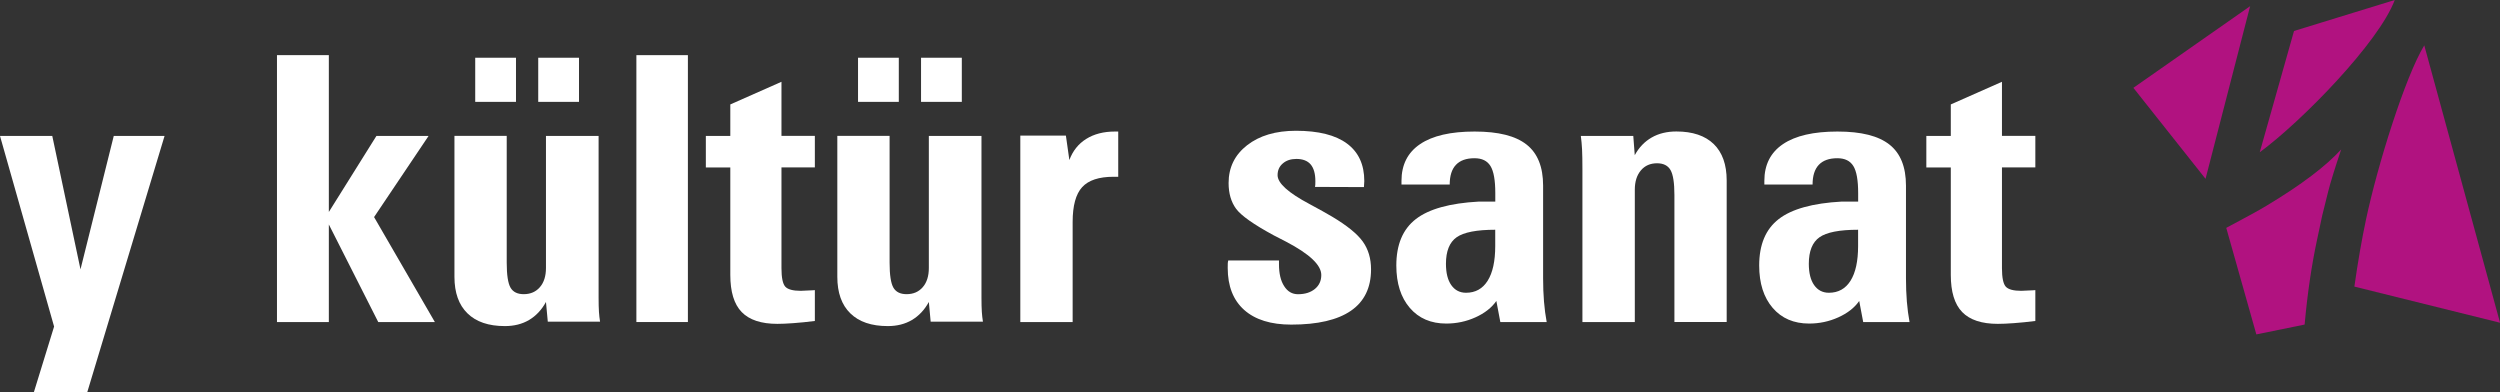 <?xml version="1.0" encoding="UTF-8"?><svg id="katman_2" xmlns="http://www.w3.org/2000/svg" viewBox="0 0 426.12 66.89"><rect x="0" y="0" width="426.12" height="66.89" fill="#333333" stroke="none"/><defs><style>.cls-1{fill:#b11280;}.cls-1,.cls-2,.cls-3{stroke-width:0px;}.cls-2{fill-rule:evenodd;}.cls-2,.cls-3{fill:#fff;}</style></defs><g id="katman_1"><path class="cls-1" d="M392.82,55.32l-8.23,1.68-5.13-18.16c3.64-1.95,5.23-2.79,6.89-3.79,5.95-3.57,10.1-6.74,12.7-9.58-1.09,3.25-1.85,5.7-2.23,7.23l-.99,3.98-.92,4.32c-.9,4.23-1.61,8.98-2.09,14.32"/><path class="cls-1" d="M413.21,7.72l12.92,47.29-24.83-6.16c.59-4.18,1.25-7.98,1.98-11.43,1.96-9.25,6.67-24.33,9.94-29.7"/><path class="cls-1" d="M391.01,5.28l17.17-5.28c-2.67,7.18-15.81,20.66-23.01,25.95l5.84-20.67"/><polyline class="cls-1" points="363.63 14.97 383.53 1.05 375.93 30.48 363.63 14.97"/><polygon class="cls-2" points="5.76 66.89 9.22 55.66 0 23.17 8.91 23.17 13.72 45.91 19.39 23.17 28.05 23.17 14.86 66.89 5.76 66.89"/><polygon class="cls-2" points="47.21 54.89 47.21 9.4 56.05 9.4 56.05 36.13 64.16 23.17 73.05 23.17 63.76 37 74.12 54.89 64.47 54.89 56.05 38.26 56.05 54.89 47.21 54.89"/><path class="cls-2" d="M93.06,23.17h8.97v27.5c0,1.07.02,1.89.06,2.48.04.58.1,1.15.19,1.68h-8.91l-.31-3.36c-.74,1.35-1.7,2.37-2.88,3.07-1.18.7-2.56,1.04-4.12,1.04-2.78,0-4.9-.72-6.38-2.17-1.48-1.44-2.22-3.52-2.22-6.23v-24.02h8.91v21.61c0,2.1.22,3.52.65,4.26.43.74,1.18,1.11,2.25,1.11,1.15,0,2.07-.4,2.76-1.2.69-.8,1.03-1.89,1.03-3.27v-22.5ZM91.74,17.36v-7.52h6.95v7.52h-6.95ZM81,17.36v-7.52h6.95v7.52h-6.95Z"/><rect class="cls-3" x="108.47" y="9.4" width="8.78" height="45.49"/><path class="cls-2" d="M138.89,54.71c-1.34.17-2.55.29-3.66.37-1.1.08-2.01.12-2.73.12-2.76,0-4.78-.67-6.08-2.01s-1.94-3.45-1.94-6.33v-18.32h-4.17v-5.37h4.17v-5.37l8.72-3.86v9.22h5.69v5.37h-5.69v17.18c0,1.62.22,2.67.65,3.15.43.47,1.31.71,2.63.71.35,0,1.01-.03,1.98-.09.21-.02.35-.03.43-.03v5.25Z"/><path class="cls-2" d="M158.32,23.17h8.97v27.5c0,1.07.02,1.89.06,2.48.04.58.1,1.15.19,1.68h-8.91l-.31-3.36c-.74,1.35-1.7,2.37-2.88,3.07-1.18.7-2.55,1.04-4.12,1.04-2.78,0-4.9-.72-6.38-2.17-1.48-1.44-2.22-3.52-2.22-6.23v-24.02h8.91v21.61c0,2.1.22,3.52.65,4.26.43.74,1.18,1.11,2.25,1.11,1.15,0,2.07-.4,2.76-1.2.69-.8,1.03-1.89,1.03-3.27v-22.5ZM156.99,17.36v-7.52h6.95v7.52h-6.95ZM146.25,17.36v-7.52h6.95v7.52h-6.95Z"/><path class="cls-2" d="M173.91,54.89v-31.78h7.77l.59,4.17c.58-1.56,1.53-2.76,2.87-3.6,1.34-.84,2.97-1.26,4.9-1.26h.56v7.71h-.8c-2.49,0-4.27.59-5.35,1.77-1.08,1.18-1.62,3.16-1.62,5.94v17.06h-8.91Z"/><path class="cls-2" d="M209.34,44.4h8.66v.65c0,1.57.29,2.81.88,3.72.58.92,1.37,1.38,2.36,1.38,1.19,0,2.15-.3,2.88-.9.73-.6,1.09-1.39,1.09-2.38,0-1.69-2-3.58-6.01-5.68-.9-.45-1.6-.81-2.1-1.08-3.42-1.85-5.55-3.36-6.41-4.52-.85-1.16-1.28-2.63-1.28-4.39,0-2.65,1.05-4.8,3.15-6.44,2.1-1.64,4.88-2.47,8.34-2.47,3.83,0,6.73.73,8.69,2.18,1.97,1.46,2.95,3.59,2.95,6.4,0,.1-.01.26-.03.48-.02.21-.03.39-.03.54l-8.34-.03c.02-.12.03-.26.05-.4,0-.14.01-.34.01-.58,0-1.27-.27-2.22-.8-2.85-.54-.63-1.35-.94-2.44-.94-.95,0-1.72.26-2.31.77-.6.51-.89,1.18-.89,2,0,1.36,1.82,3,5.46,4.93,1.6.86,2.88,1.57,3.82,2.13,2.55,1.52,4.3,2.94,5.24,4.25.94,1.31,1.41,2.89,1.41,4.74,0,3.13-1.14,5.48-3.43,7.06-2.28,1.57-5.67,2.36-10.16,2.36-3.48,0-6.15-.83-8.03-2.5-1.87-1.67-2.81-4.05-2.81-7.16,0-.33,0-.58.01-.76.01-.18.04-.34.08-.51Z"/><path class="cls-2" d="M238.88,31.45v-.62c0-2.75,1.06-4.84,3.18-6.27,2.12-1.43,5.21-2.14,9.28-2.14s6.98.74,8.86,2.22c1.88,1.48,2.82,3.81,2.82,7v15.8c0,1.4.05,2.72.15,3.96.1,1.24.26,2.41.46,3.5h-7.9l-.68-3.6c-.8,1.15-1.99,2.08-3.56,2.79-1.57.71-3.23,1.06-4.98,1.06-2.61,0-4.68-.89-6.21-2.67-1.53-1.78-2.3-4.19-2.3-7.23,0-3.56,1.11-6.19,3.33-7.91,2.22-1.72,5.8-2.71,10.73-2.98h2.81v-1.45c0-2.19-.27-3.72-.82-4.61-.55-.89-1.45-1.33-2.73-1.33-1.4,0-2.45.38-3.16,1.13-.71.75-1.06,1.87-1.06,3.36h-8.21ZM254.87,39.16c-3.18,0-5.38.43-6.59,1.28-1.21.85-1.82,2.36-1.82,4.52,0,1.56.3,2.78.91,3.64s1.44,1.3,2.51,1.3c1.6,0,2.83-.68,3.69-2.05.86-1.37,1.29-3.34,1.29-5.91v-2.78Z"/><path class="cls-2" d="M278.63,54.89h-8.91v-26.02c0-1.46-.02-2.59-.06-3.39-.04-.79-.11-1.56-.21-2.31h8.94l.25,3.28c.72-1.32,1.68-2.32,2.88-3.01,1.2-.69,2.61-1.03,4.21-1.03,2.78,0,4.9.72,6.37,2.14,1.47,1.43,2.21,3.5,2.21,6.22v24.11h-8.91v-21.65c0-2.06-.22-3.47-.66-4.24-.44-.77-1.21-1.16-2.3-1.16-1.15,0-2.07.4-2.76,1.22s-1.03,1.91-1.03,3.28v22.54Z"/><path class="cls-2" d="M300.73,31.45v-.62c0-2.75,1.06-4.84,3.18-6.27,2.12-1.43,5.21-2.14,9.28-2.14s6.98.74,8.86,2.22c1.88,1.48,2.82,3.81,2.82,7v15.8c0,1.4.05,2.72.15,3.96.1,1.24.26,2.41.46,3.5h-7.9l-.68-3.6c-.8,1.15-1.99,2.08-3.56,2.79-1.57.71-3.23,1.06-4.98,1.06-2.61,0-4.68-.89-6.21-2.67-1.53-1.78-2.3-4.19-2.3-7.23,0-3.56,1.11-6.19,3.33-7.91,2.22-1.72,5.8-2.71,10.73-2.98h2.81v-1.45c0-2.19-.27-3.72-.82-4.61-.55-.89-1.45-1.33-2.73-1.33-1.4,0-2.45.38-3.16,1.13-.71.75-1.06,1.87-1.06,3.36h-8.21ZM316.72,39.16c-3.18,0-5.38.43-6.59,1.28-1.21.85-1.82,2.36-1.82,4.52,0,1.56.3,2.78.91,3.64.61.86,1.44,1.3,2.51,1.3,1.6,0,2.83-.68,3.69-2.05.86-1.37,1.29-3.34,1.29-5.91v-2.78Z"/><path class="cls-2" d="M346.92,54.71c-1.34.17-2.56.29-3.66.37-1.1.08-2.01.12-2.73.12-2.75,0-4.78-.67-6.08-2.01-1.3-1.34-1.94-3.45-1.94-6.33v-18.32h-4.17v-5.37h4.17v-5.37l8.72-3.86v9.22h5.69v5.37h-5.69v17.18c0,1.62.22,2.67.65,3.15.43.47,1.31.71,2.63.71.35,0,1.01-.03,1.98-.09.21-.02.35-.03.43-.03v5.25Z"/></g></svg>